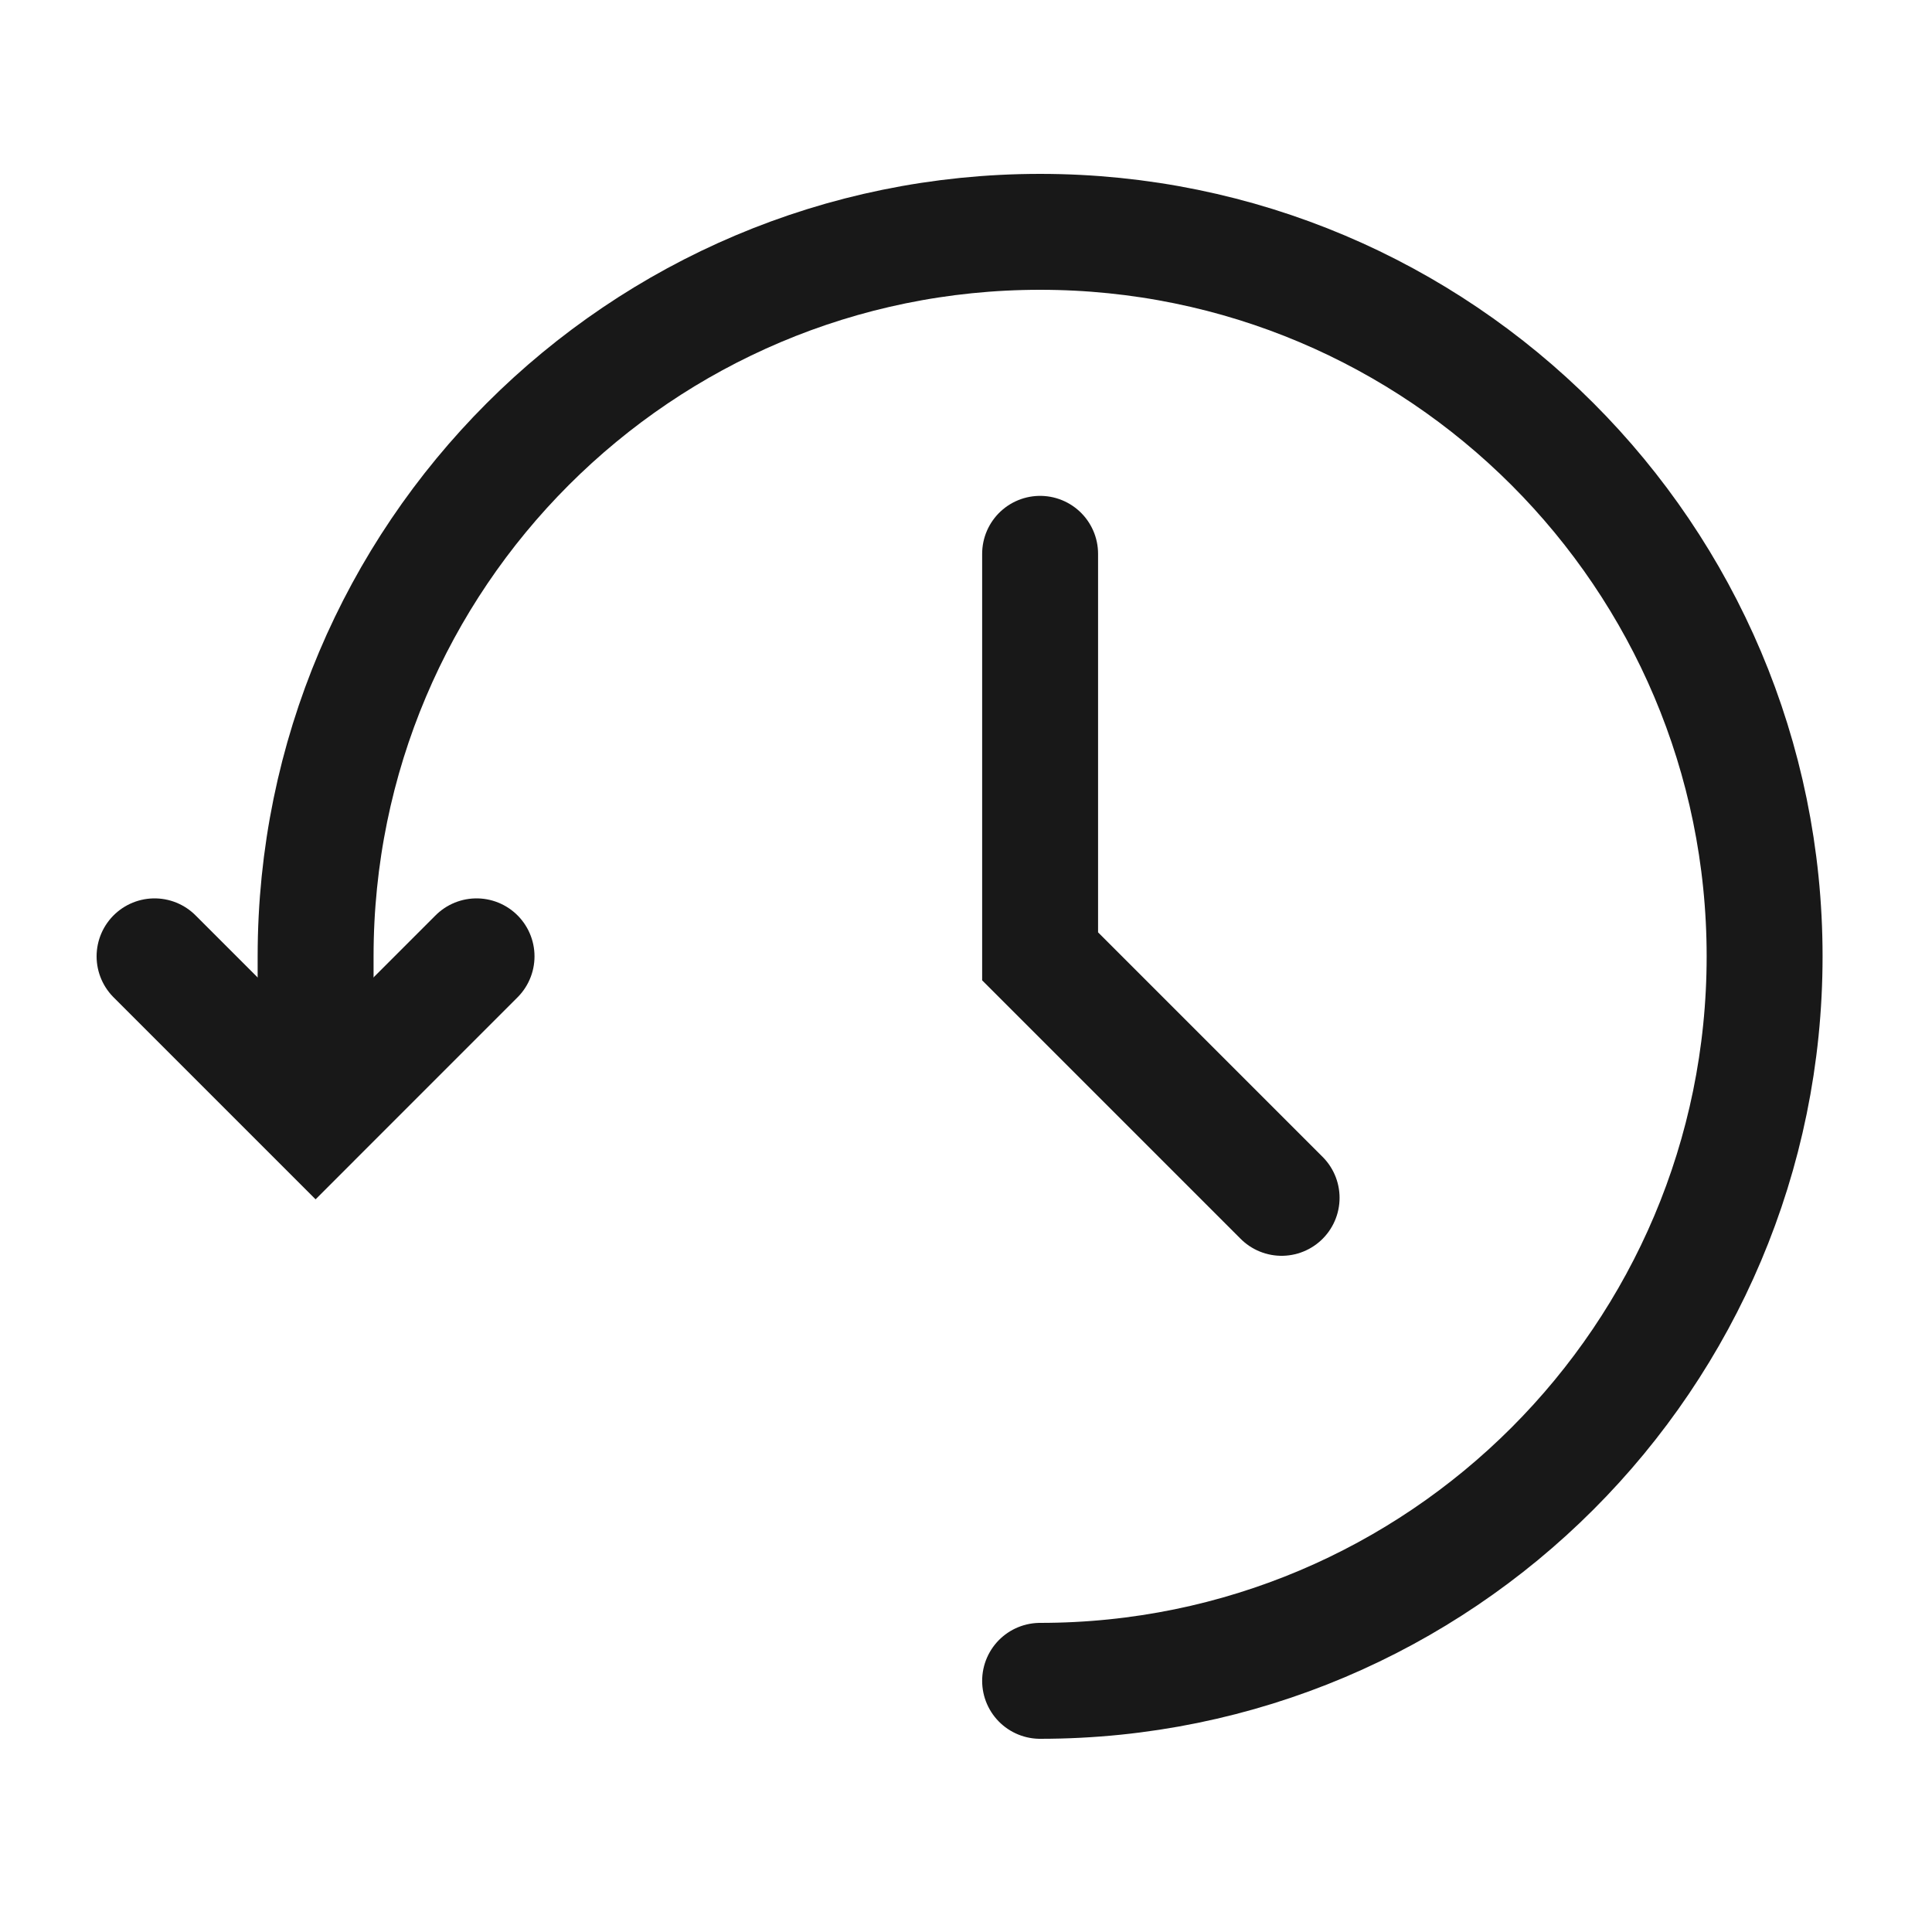 <svg width="50" height="50" viewBox="0 0 50 50" fill="none" xmlns="http://www.w3.org/2000/svg">
<g id="history">
<path id="Path 3" d="M4 24.75L8.167 28.917L12.333 24.75" stroke="#181818" stroke-width="3" stroke-linecap="round"/>
<path id="Path 5" d="M26.918 14.333V24.75L33.168 31" stroke="#181818" stroke-width="3" stroke-linecap="round"/>
<path id="Oval" d="M26.918 43.5C37.273 43.5 45.668 35.105 45.668 24.75C45.668 14.395 37.273 6 26.918 6C16.563 6 8.168 14.395 8.168 24.75C8.168 24.673 8.168 26.833 8.168 26.833" stroke="#181818" stroke-width="3" stroke-linecap="round"/>
</g>
</svg>
